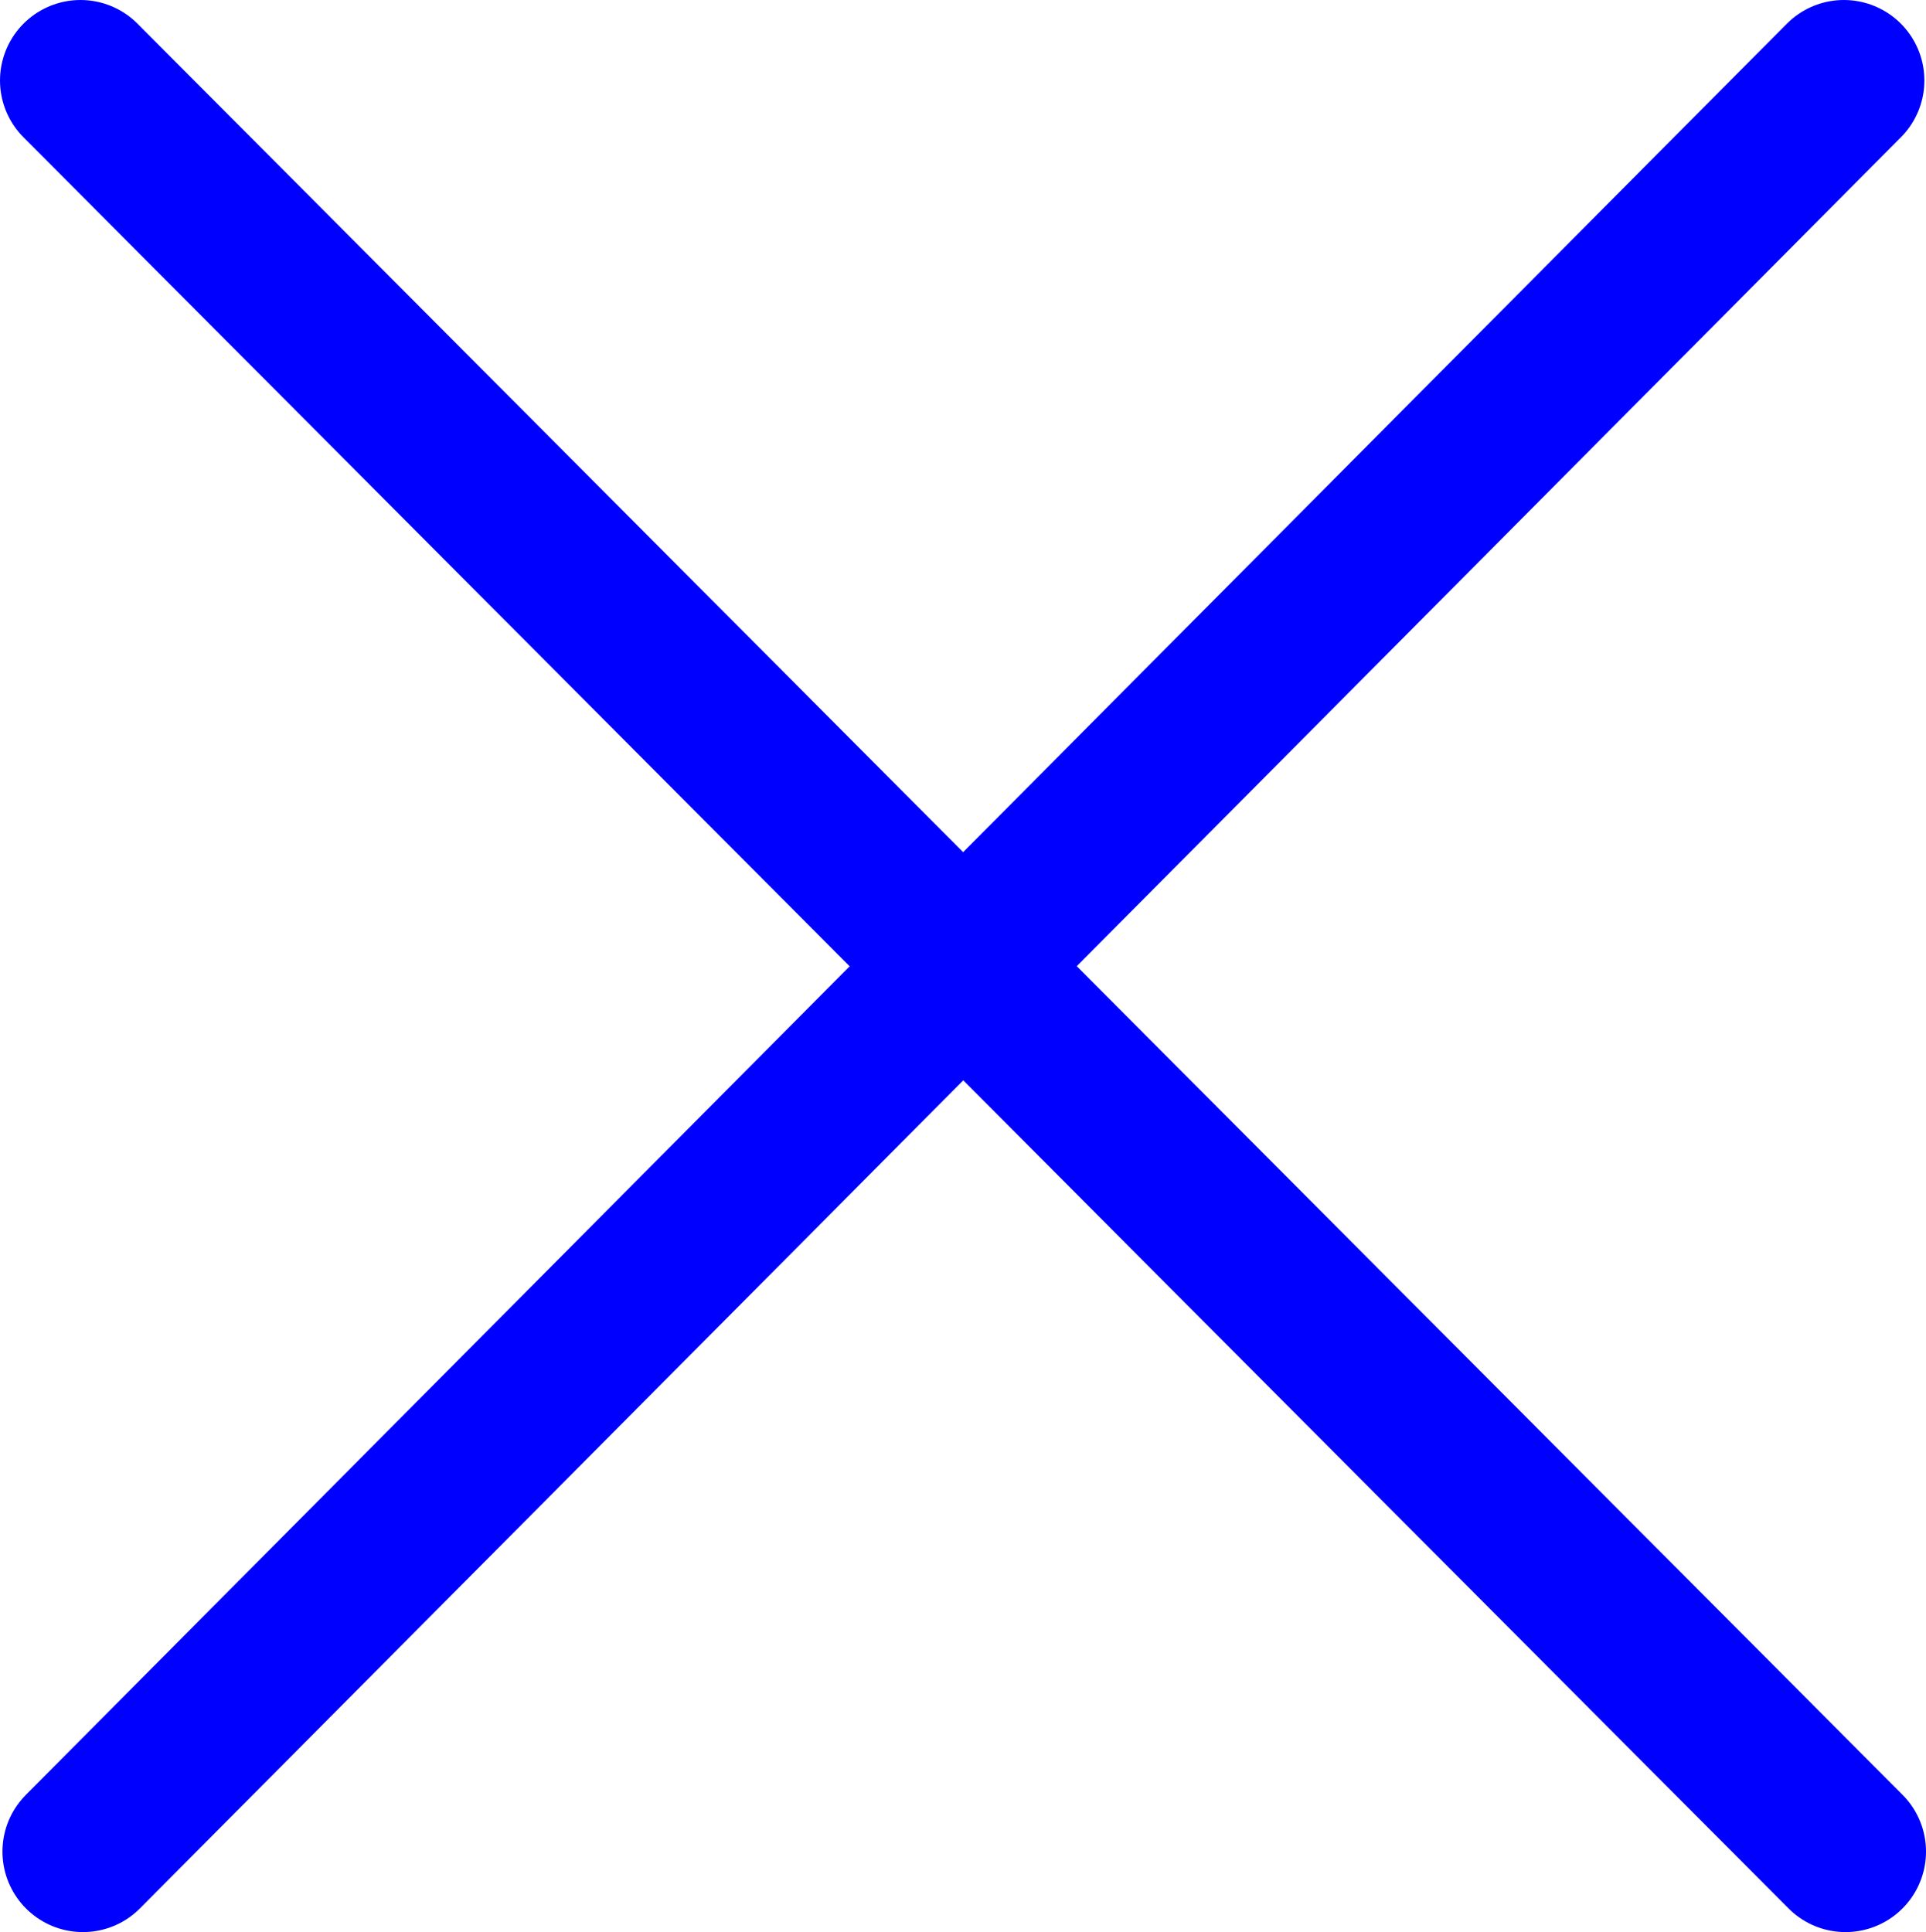 <?xml version="1.0" encoding="UTF-8" standalone="no"?>
<svg
   version="1.0"
   width="100.777mm"
   height="101.104mm"
   id="svg2"
   sodipodi:docname="Effect &amp; Quantity 4.wmf"
   xmlns:inkscape="http://www.inkscape.org/namespaces/inkscape"
   xmlns:sodipodi="http://sodipodi.sourceforge.net/DTD/sodipodi-0.dtd"
   xmlns="http://www.w3.org/2000/svg"
   xmlns:svg="http://www.w3.org/2000/svg">
  <sodipodi:namedview
     id="namedview2"
     pagecolor="#ffffff"
     bordercolor="#000000"
     borderopacity="0.25"
     inkscape:showpageshadow="2"
     inkscape:pageopacity="0.0"
     inkscape:pagecheckerboard="0"
     inkscape:deskcolor="#d1d1d1"
     inkscape:document-units="mm" />
  <defs
     id="defs1">
    <pattern
       id="WMFhbasepattern"
       patternUnits="userSpaceOnUse"
       width="6"
       height="6"
       x="0"
       y="0" />
  </defs>
  <path
     style="fill:none;stroke:#0000ff;stroke-width:31.835px;stroke-linecap:round;stroke-linejoin:round;stroke-miterlimit:4;stroke-dasharray:none;stroke-opacity:1"
     d="M 15.918,15.918 364.973,366.207"
     id="path1" />
  <path
     style="fill:none;stroke:#0000ff;stroke-width:31.835px;stroke-linecap:round;stroke-linejoin:round;stroke-miterlimit:4;stroke-dasharray:none;stroke-opacity:1"
     d="M 364.65,15.918 16.402,366.207"
     id="path2" />
</svg>
